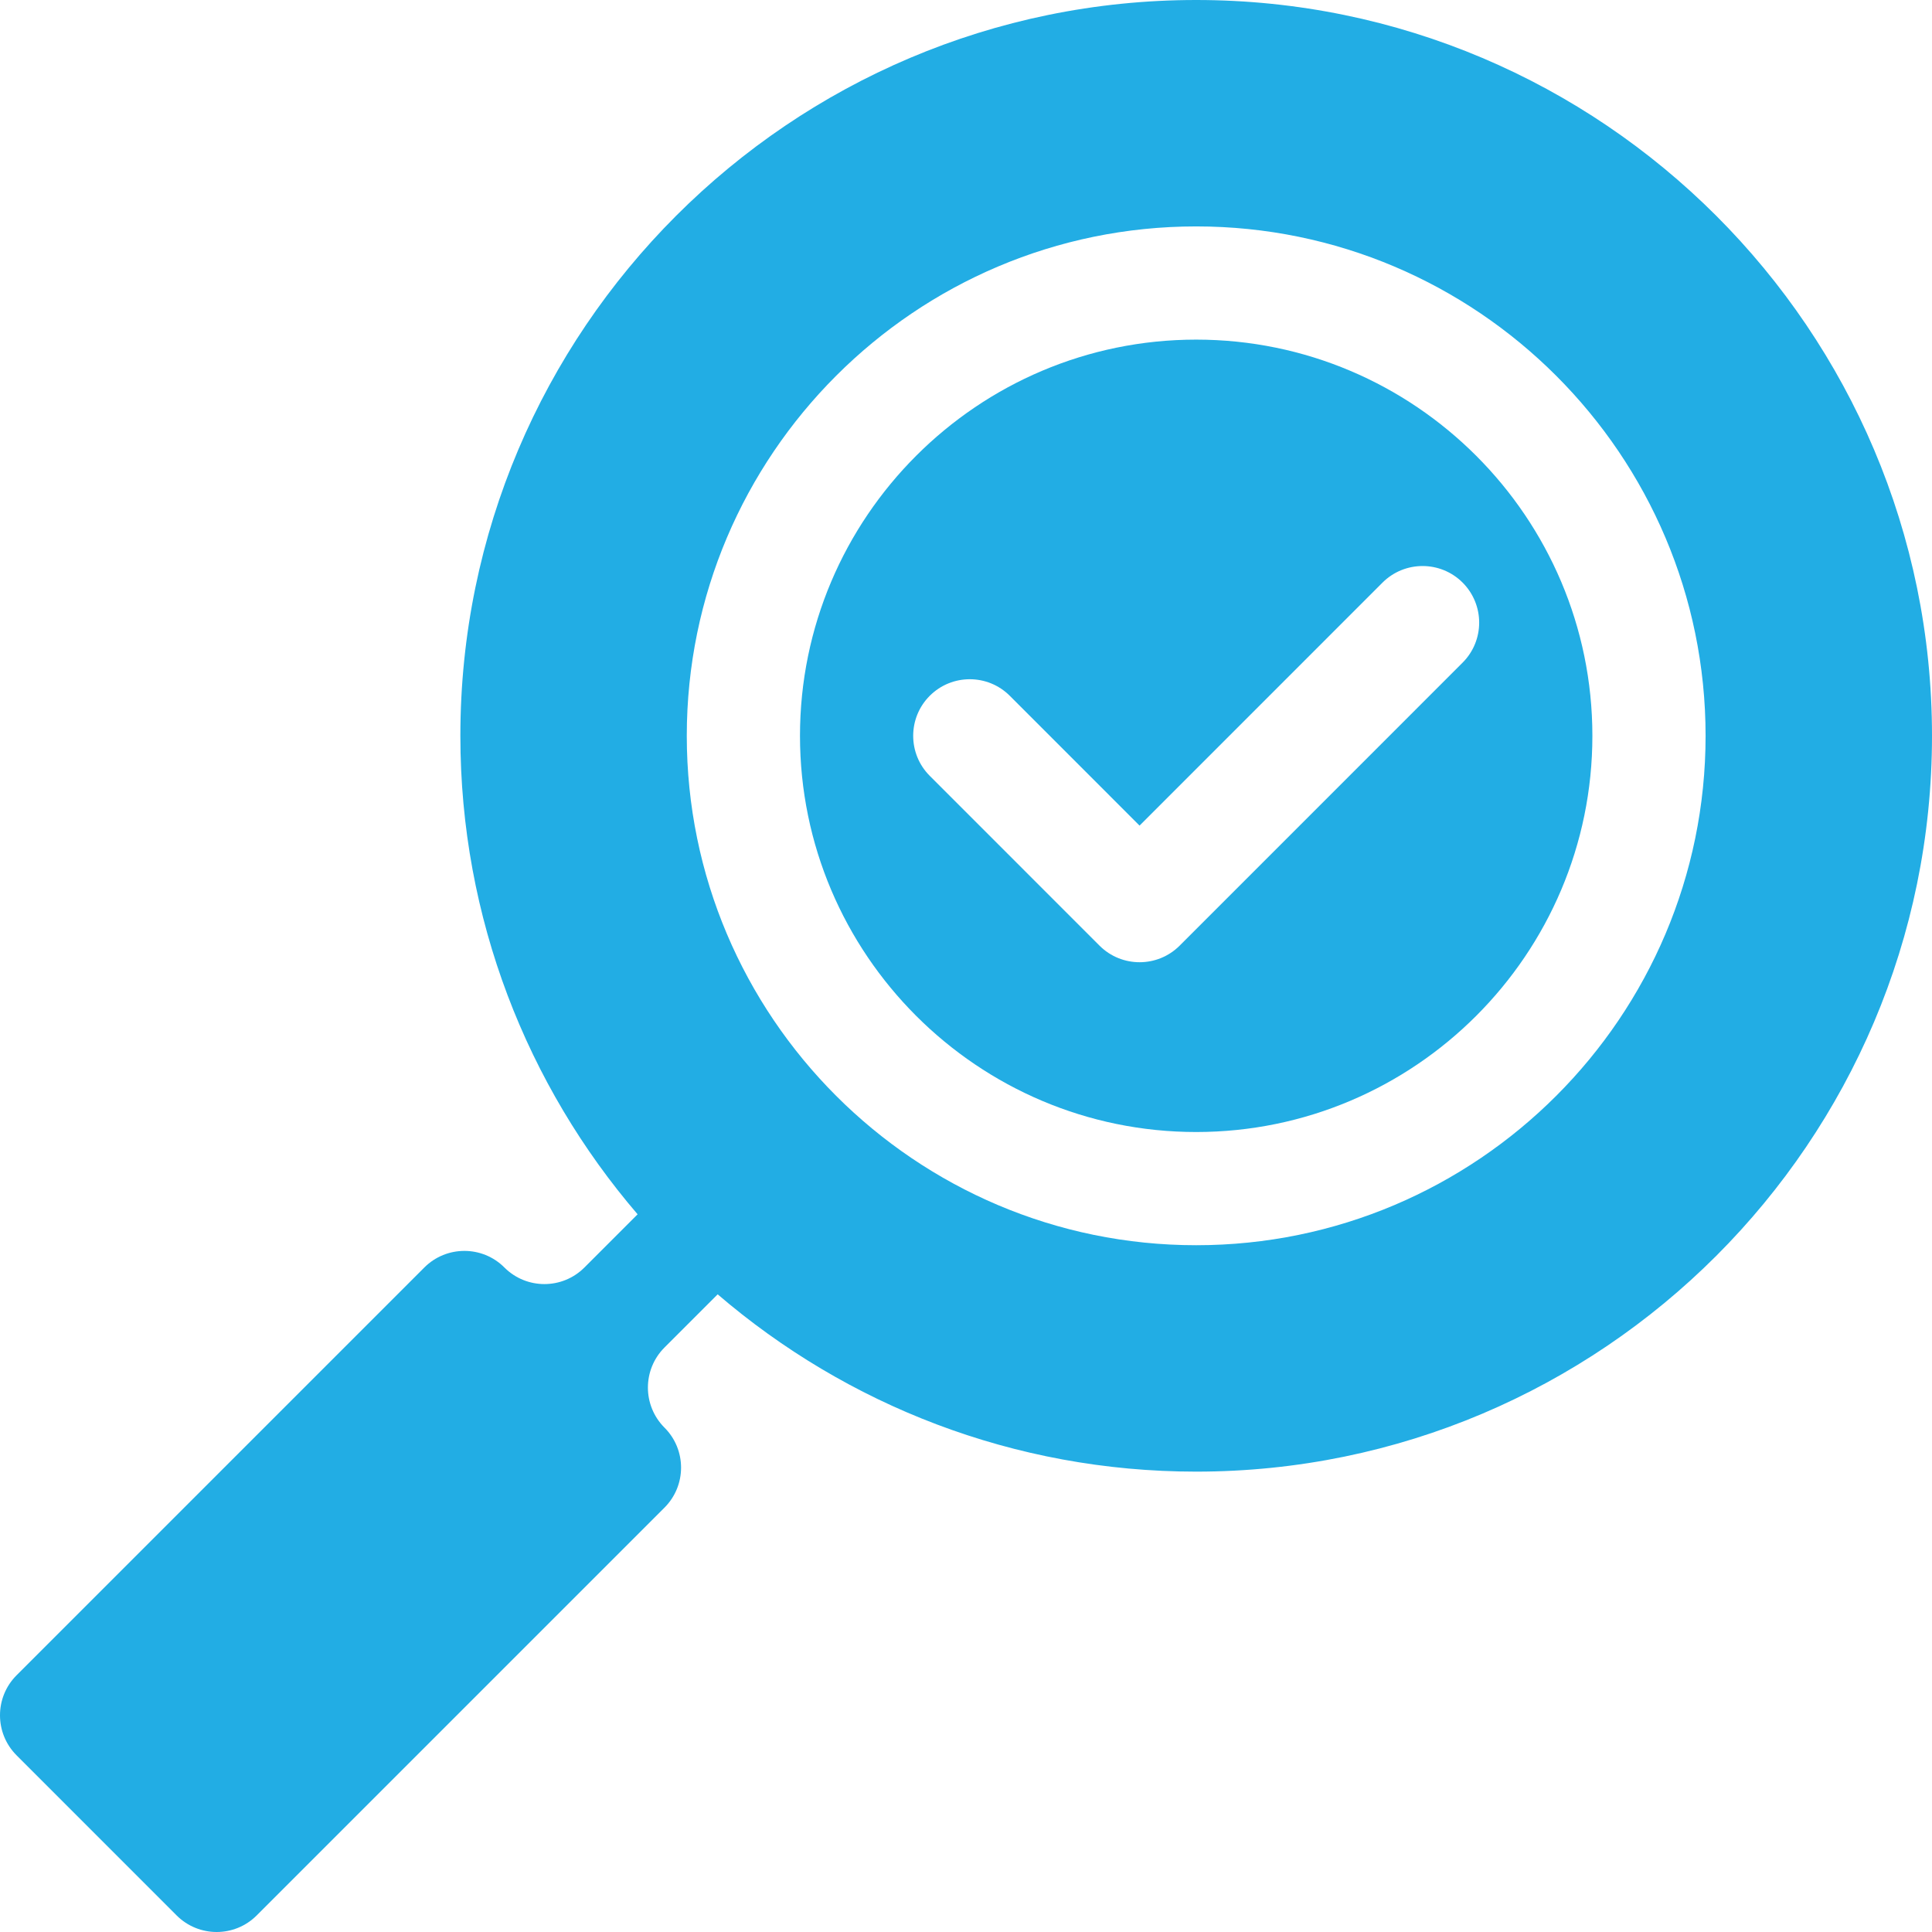 <svg width="42" height="42" viewBox="0 0 42 42" fill="none" xmlns="http://www.w3.org/2000/svg">
<path d="M26.004 7.383C21.254 7.383 17.391 11.246 17.391 15.996C17.391 20.746 21.254 24.609 26.004 24.609C30.753 24.609 34.617 20.746 34.617 15.996C34.617 11.246 30.753 7.383 26.004 7.383ZM31.796 14.405L25.644 20.558C25.166 21.036 24.386 21.04 23.903 20.558L20.212 16.866C19.732 16.386 19.732 15.606 20.212 15.126C20.692 14.646 21.472 14.646 21.952 15.126L24.773 17.948L30.055 12.665C30.536 12.185 31.315 12.185 31.796 12.665C32.276 13.146 32.276 13.925 31.796 14.405Z" fill="#22ADE4"/>
<path d="M26.004 0C17.184 0 10.008 7.176 10.008 15.996C10.008 19.964 11.46 23.599 13.861 26.398C13.862 26.398 13.861 26.398 13.861 26.398L12.705 27.554C12.225 28.035 11.445 28.035 10.965 27.554C10.485 27.073 9.705 27.074 9.225 27.554L0.36 36.419C-0.12 36.9 -0.12 37.678 0.36 38.159L3.84 41.64C4.321 42.12 5.1 42.12 5.58 41.64L14.445 32.775C14.926 32.294 14.926 31.515 14.445 31.035C13.965 30.554 13.965 29.775 14.445 29.294L15.601 28.138C15.602 28.138 15.602 28.138 15.602 28.138C18.4 30.539 22.036 31.992 26.004 31.992C34.824 31.992 42 24.816 42 15.996C42 7.176 34.824 0 26.004 0ZM26.004 27.07C19.897 27.07 14.93 22.102 14.93 15.996C14.93 9.89 19.897 4.922 26.004 4.922C32.11 4.922 37.078 9.89 37.078 15.996C37.078 22.102 32.11 27.07 26.004 27.07Z" fill="#22ADE4"/>
</svg>
